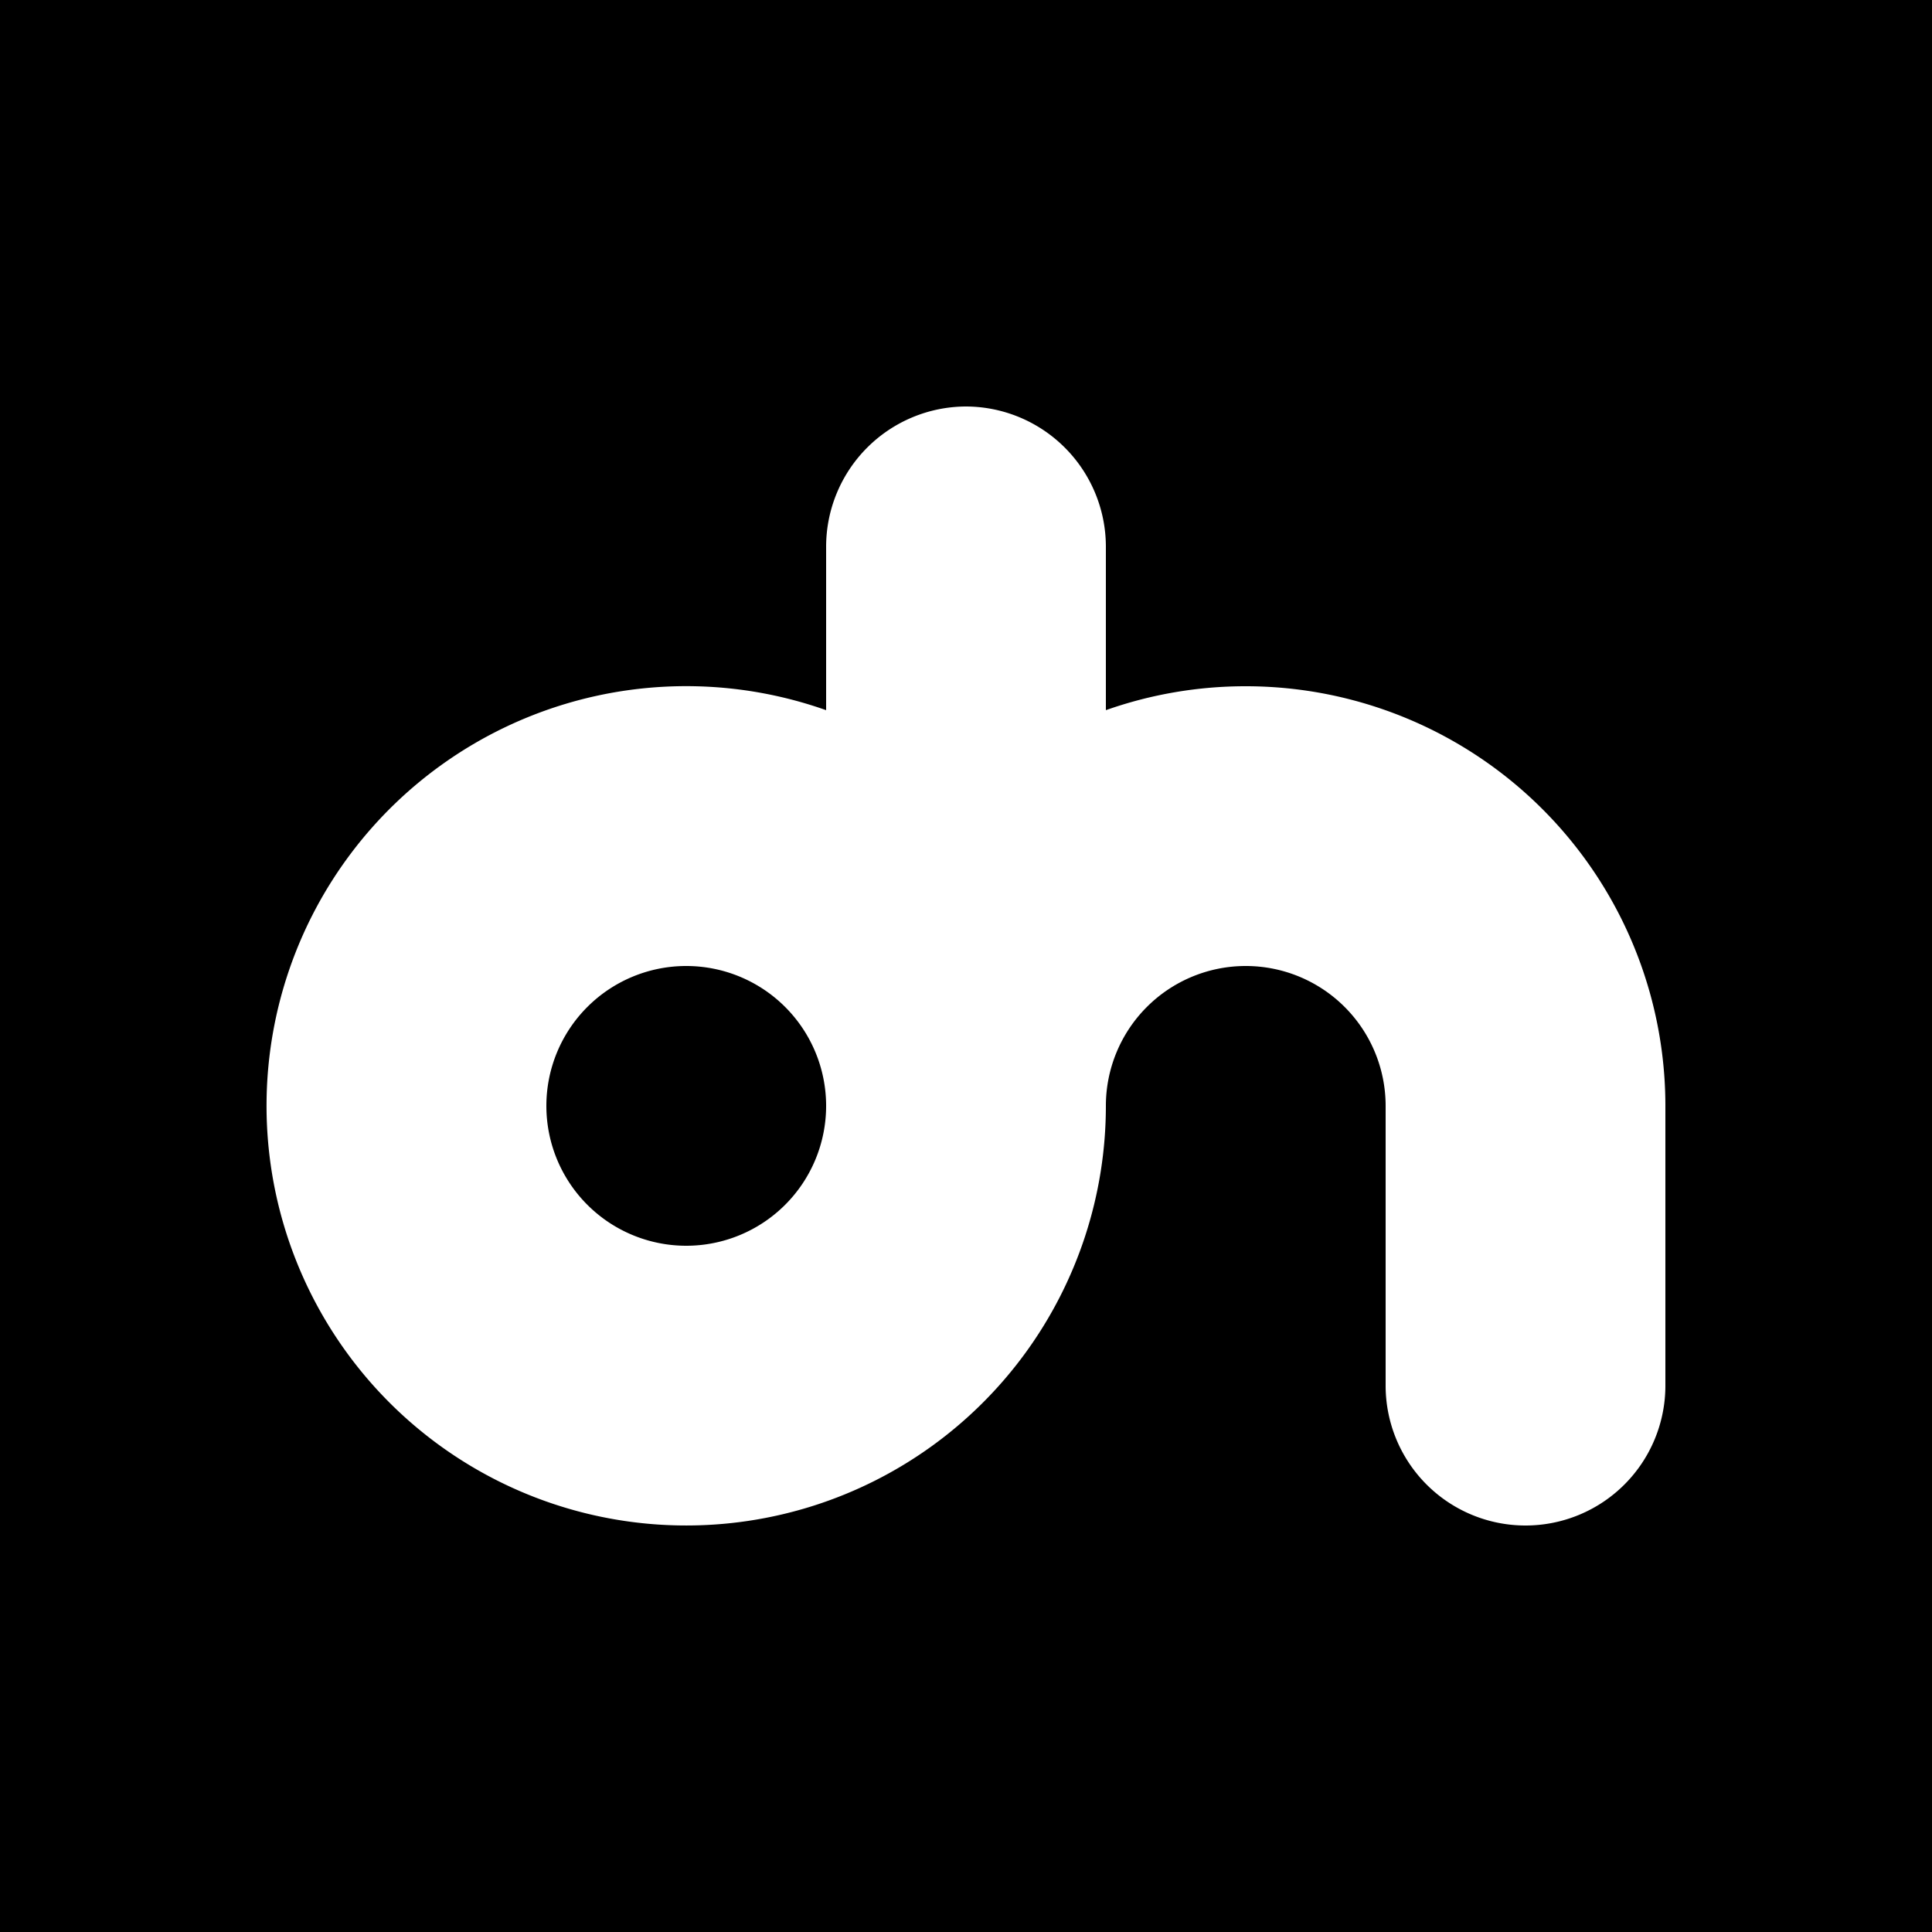 <svg id="Ebene_1" data-name="Ebene 1" xmlns="http://www.w3.org/2000/svg" viewBox="0 0 500 500"><defs><style>.cls-1{fill:#fff;}</style></defs><title>logo-icon</title><rect width="500" height="500"/><path class="cls-1" d="M322.4,177.6a108.48,108.48,0,0,0-36.2,6.19V141.4A36.31,36.31,0,0,0,250,105.2h0a36.31,36.31,0,0,0-36.2,36.2v42.39A108.61,108.61,0,1,0,286.2,286.2h0a36.2,36.2,0,0,1,72.4,0h0v72.4a36.2,36.2,0,1,0,72.4,0V286.2h0A108.6,108.6,0,0,0,322.4,177.6ZM177.6,322.4a36.2,36.2,0,1,1,36.2-36.2A36.2,36.2,0,0,1,177.6,322.4Z"/></svg>